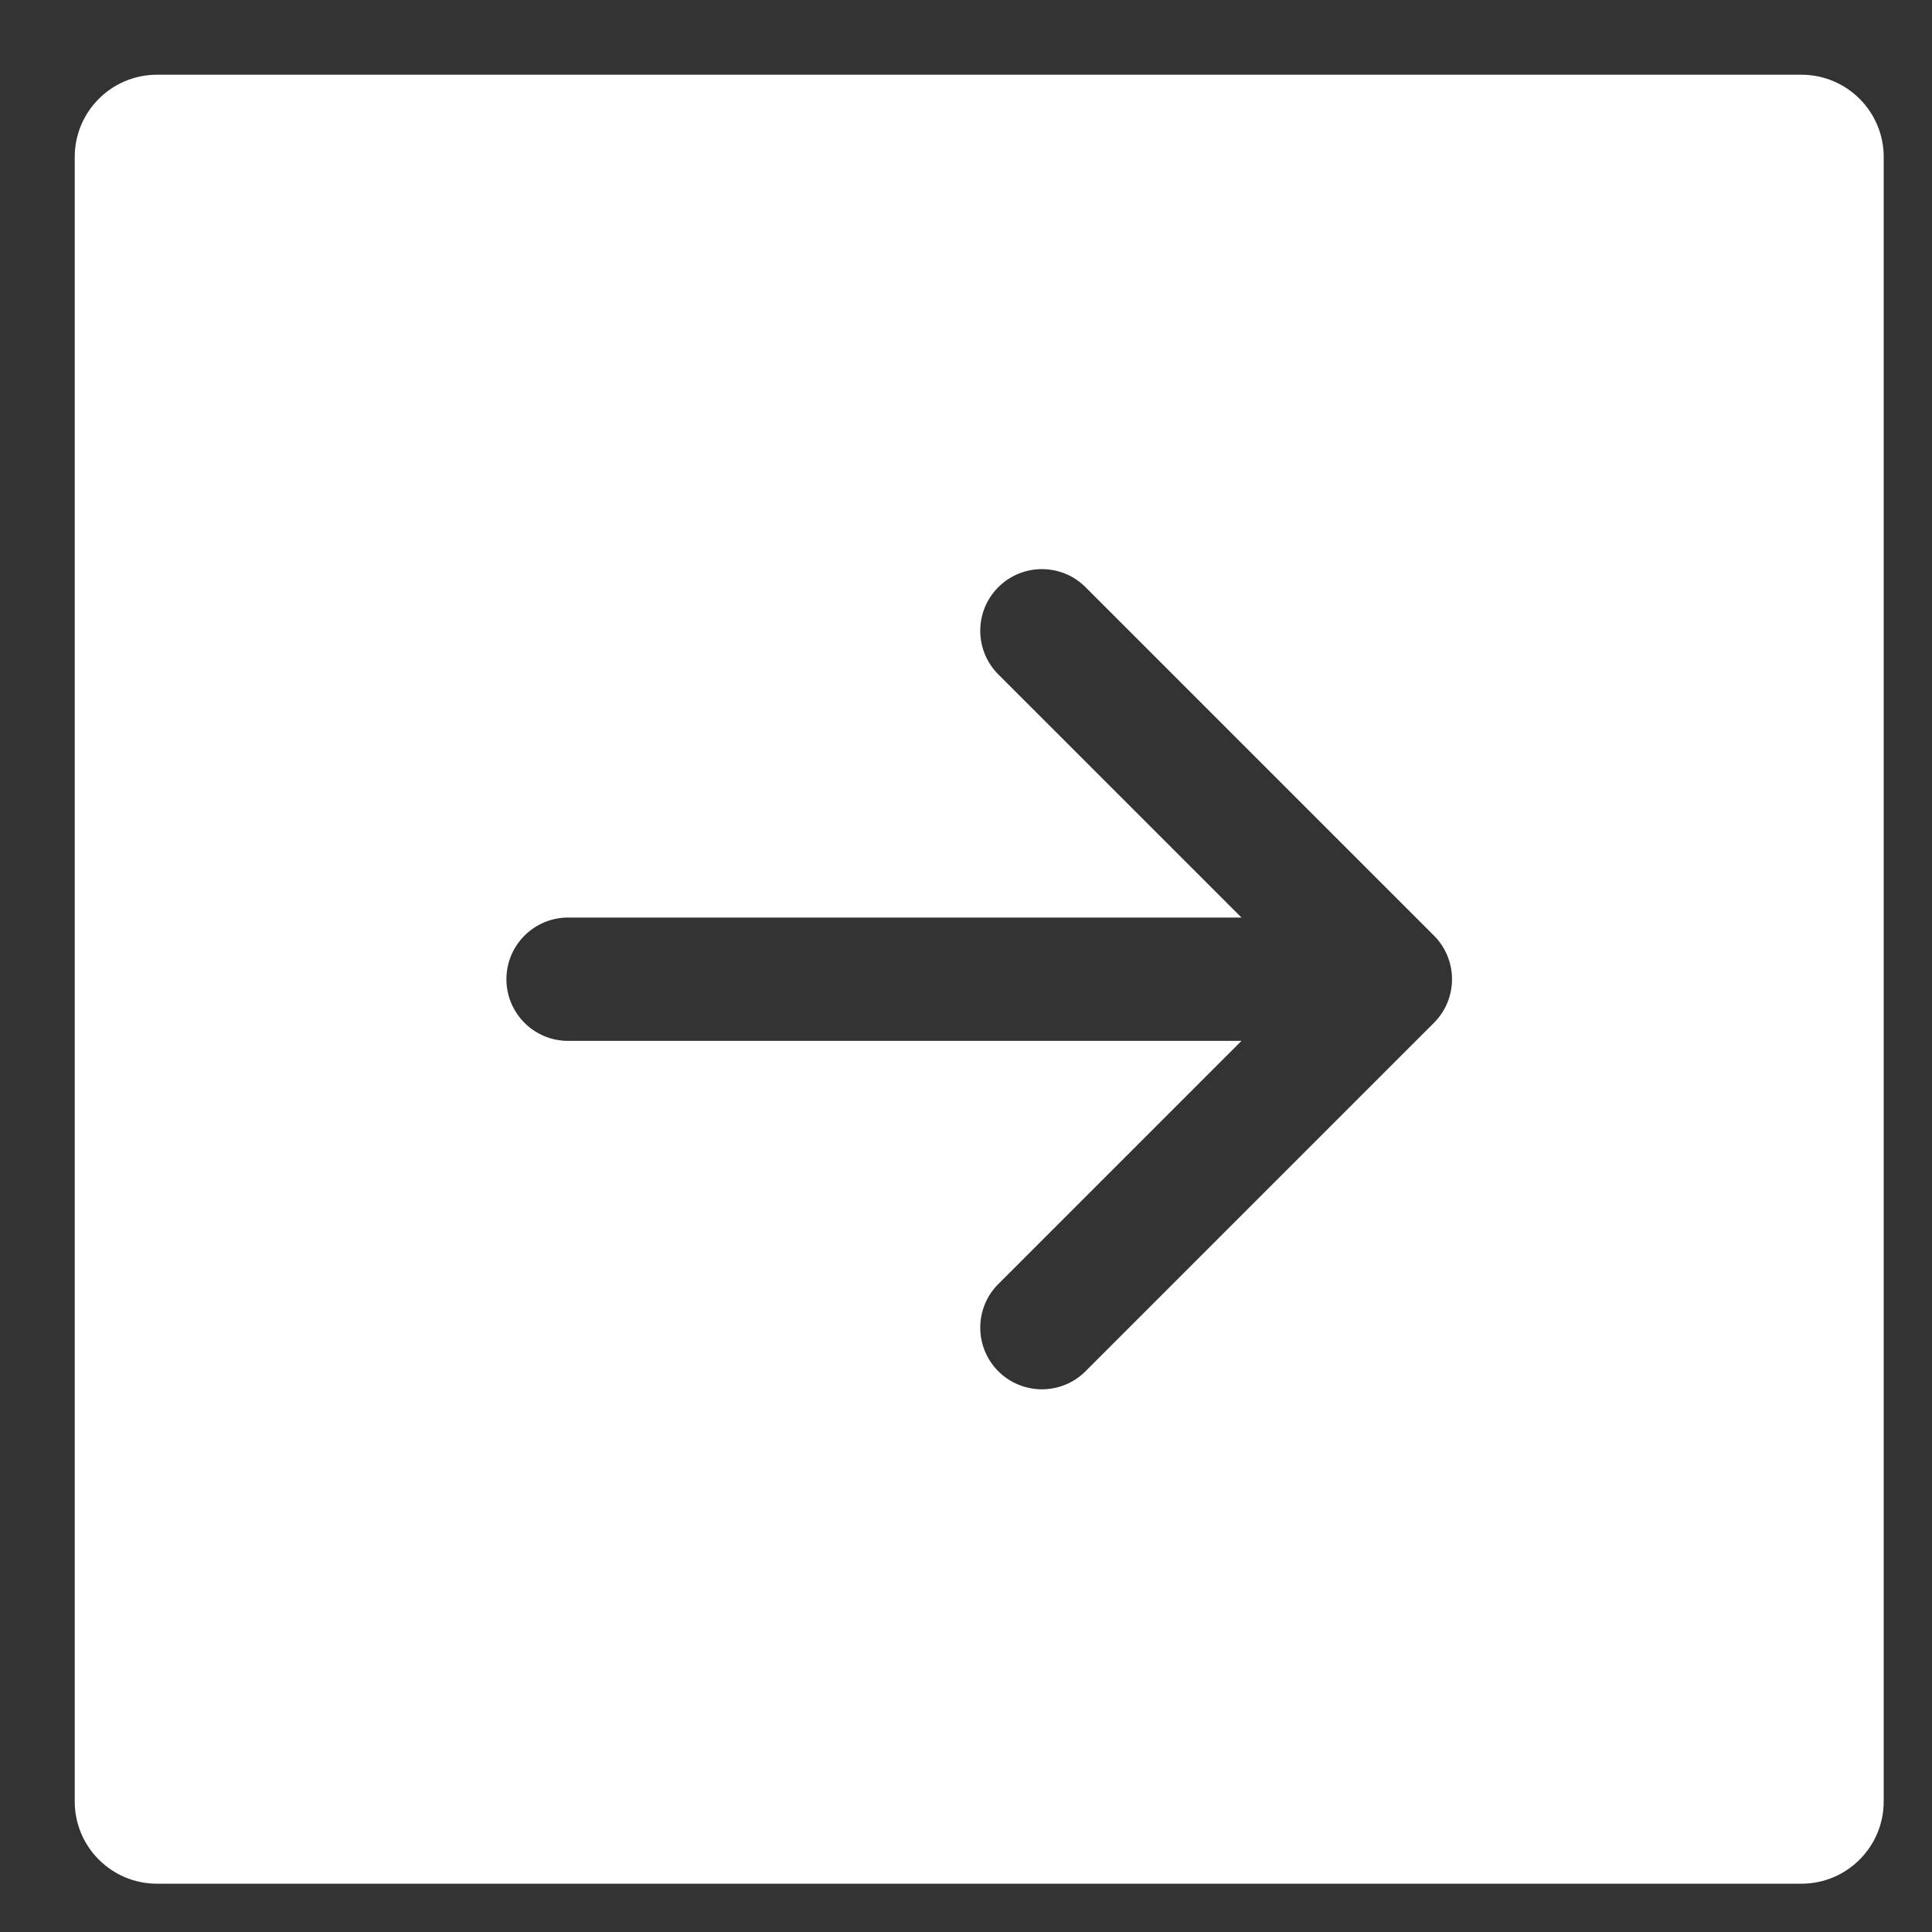 <?xml version="1.0" encoding="UTF-8" standalone="no"?>
<!DOCTYPE svg PUBLIC "-//W3C//DTD SVG 1.1//EN" "http://www.w3.org/Graphics/SVG/1.1/DTD/svg11.dtd">
<svg width="100%" height="100%" viewBox="0 0 25 25" version="1.1" xmlns="http://www.w3.org/2000/svg" xmlns:xlink="http://www.w3.org/1999/xlink" xml:space="preserve" xmlns:serif="http://www.serif.com/" style="fill-rule:evenodd;clip-rule:evenodd;stroke-linejoin:round;stroke-miterlimit:2;">
    <rect x="0" y="0" width="25" height="25" fill="#333333" stroke="none"/>
    <g transform="matrix(0.133,0,0,0.133,-4.353,-4.353)">
        <path d="M208,216L48,216C43.585,216 40,212.415 40,208L40,48C40,43.585 43.585,40 48,40L208,40C212.415,40 216,43.585 216,48L216,208C216,212.415 212.415,216 208,216ZM153.515,134L129.857,157.657C127.516,159.999 127.516,163.801 129.857,166.143C132.199,168.484 136.001,168.484 138.343,166.143L172.243,132.243C173.414,131.071 174,129.536 174,128C174,126.464 173.414,124.929 172.243,123.757L138.343,89.857C136.001,87.516 132.199,87.516 129.857,89.857C127.516,92.199 127.516,96.001 129.857,98.343L153.515,122L88,122C84.689,122 82,124.689 82,128C82,131.311 84.689,134 88,134L153.515,134Z" style="fill:white;"/>
    </g>
</svg>
